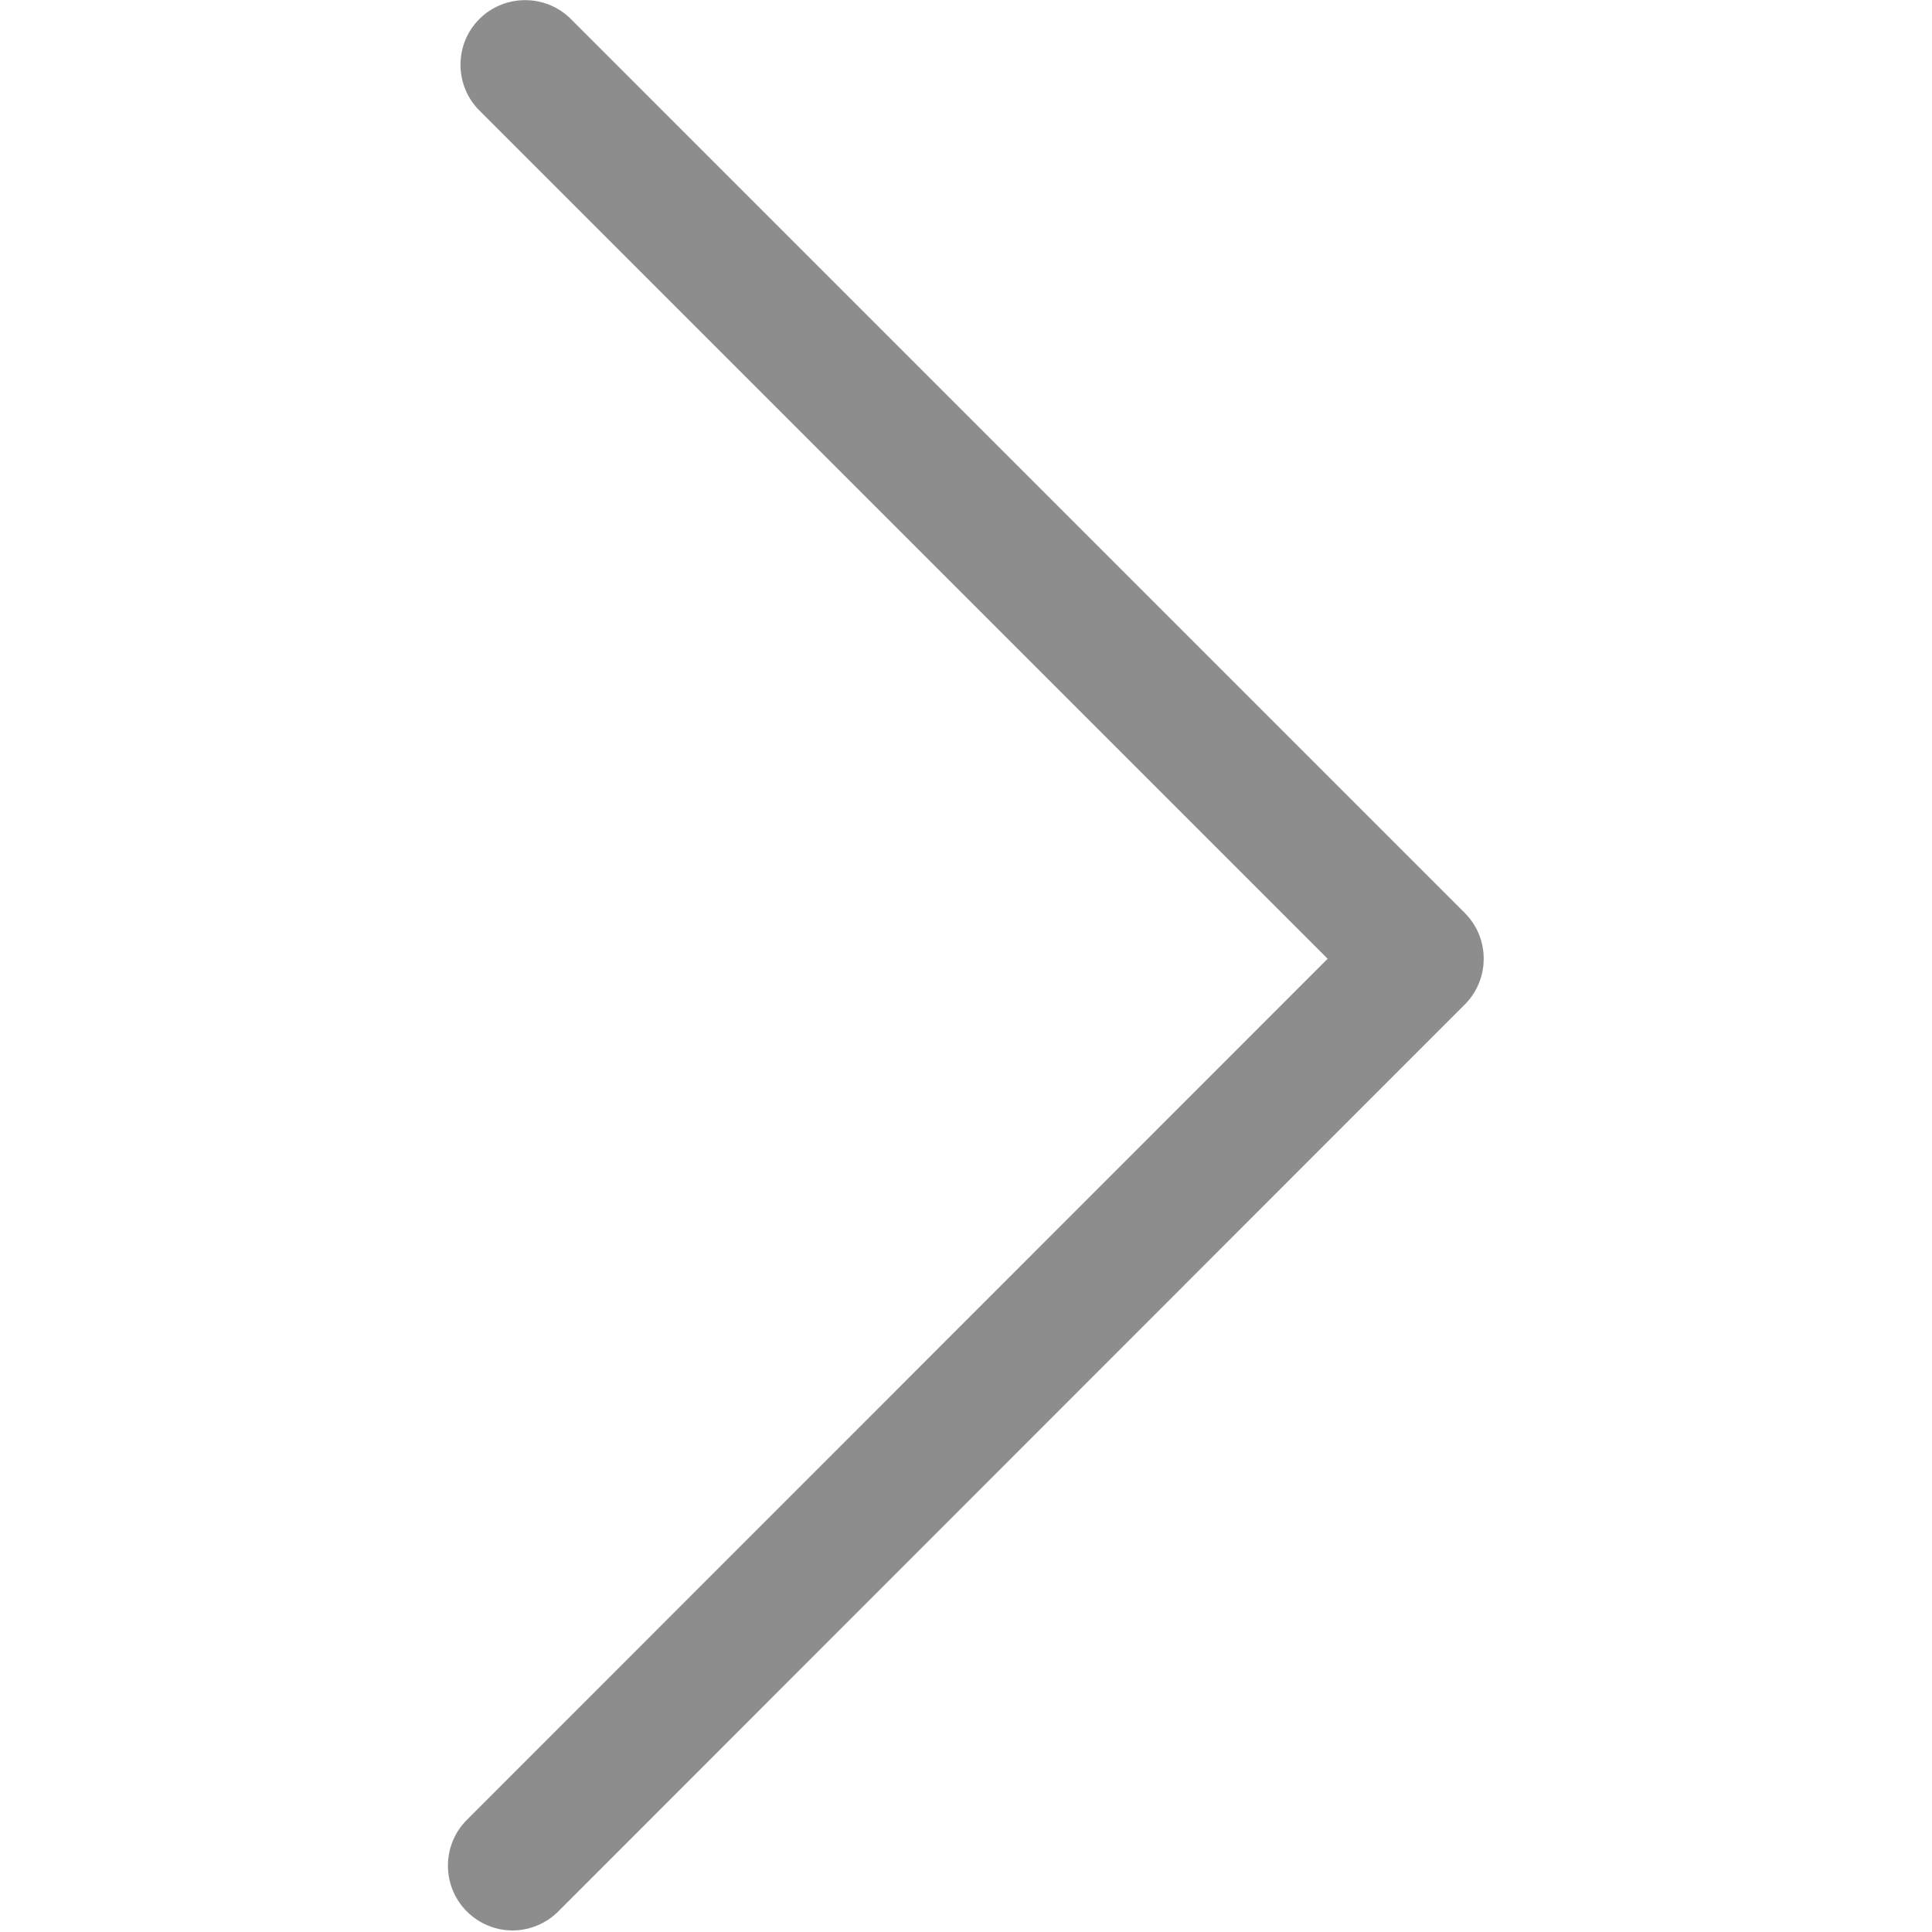 <svg width="44" height="44" viewBox="0 0 44 44" fill="none" xmlns="http://www.w3.org/2000/svg">
<g id="arrow-right-svgrepo-com 8">
<path id="Vector" d="M11.672 43.965C11.3 43.965 10.917 43.818 10.631 43.531C10.058 42.958 10.058 42.021 10.631 41.448L30.236 21.835L10.917 2.516C10.344 1.943 10.344 1.006 10.917 0.433C11.491 -0.14 12.427 -0.14 13.001 0.433L33.36 20.793C33.934 21.366 33.934 22.302 33.36 22.876L12.715 43.531C12.429 43.817 12.045 43.965 11.672 43.965Z" fill="#8D8D8D"/>
</g>
</svg>
